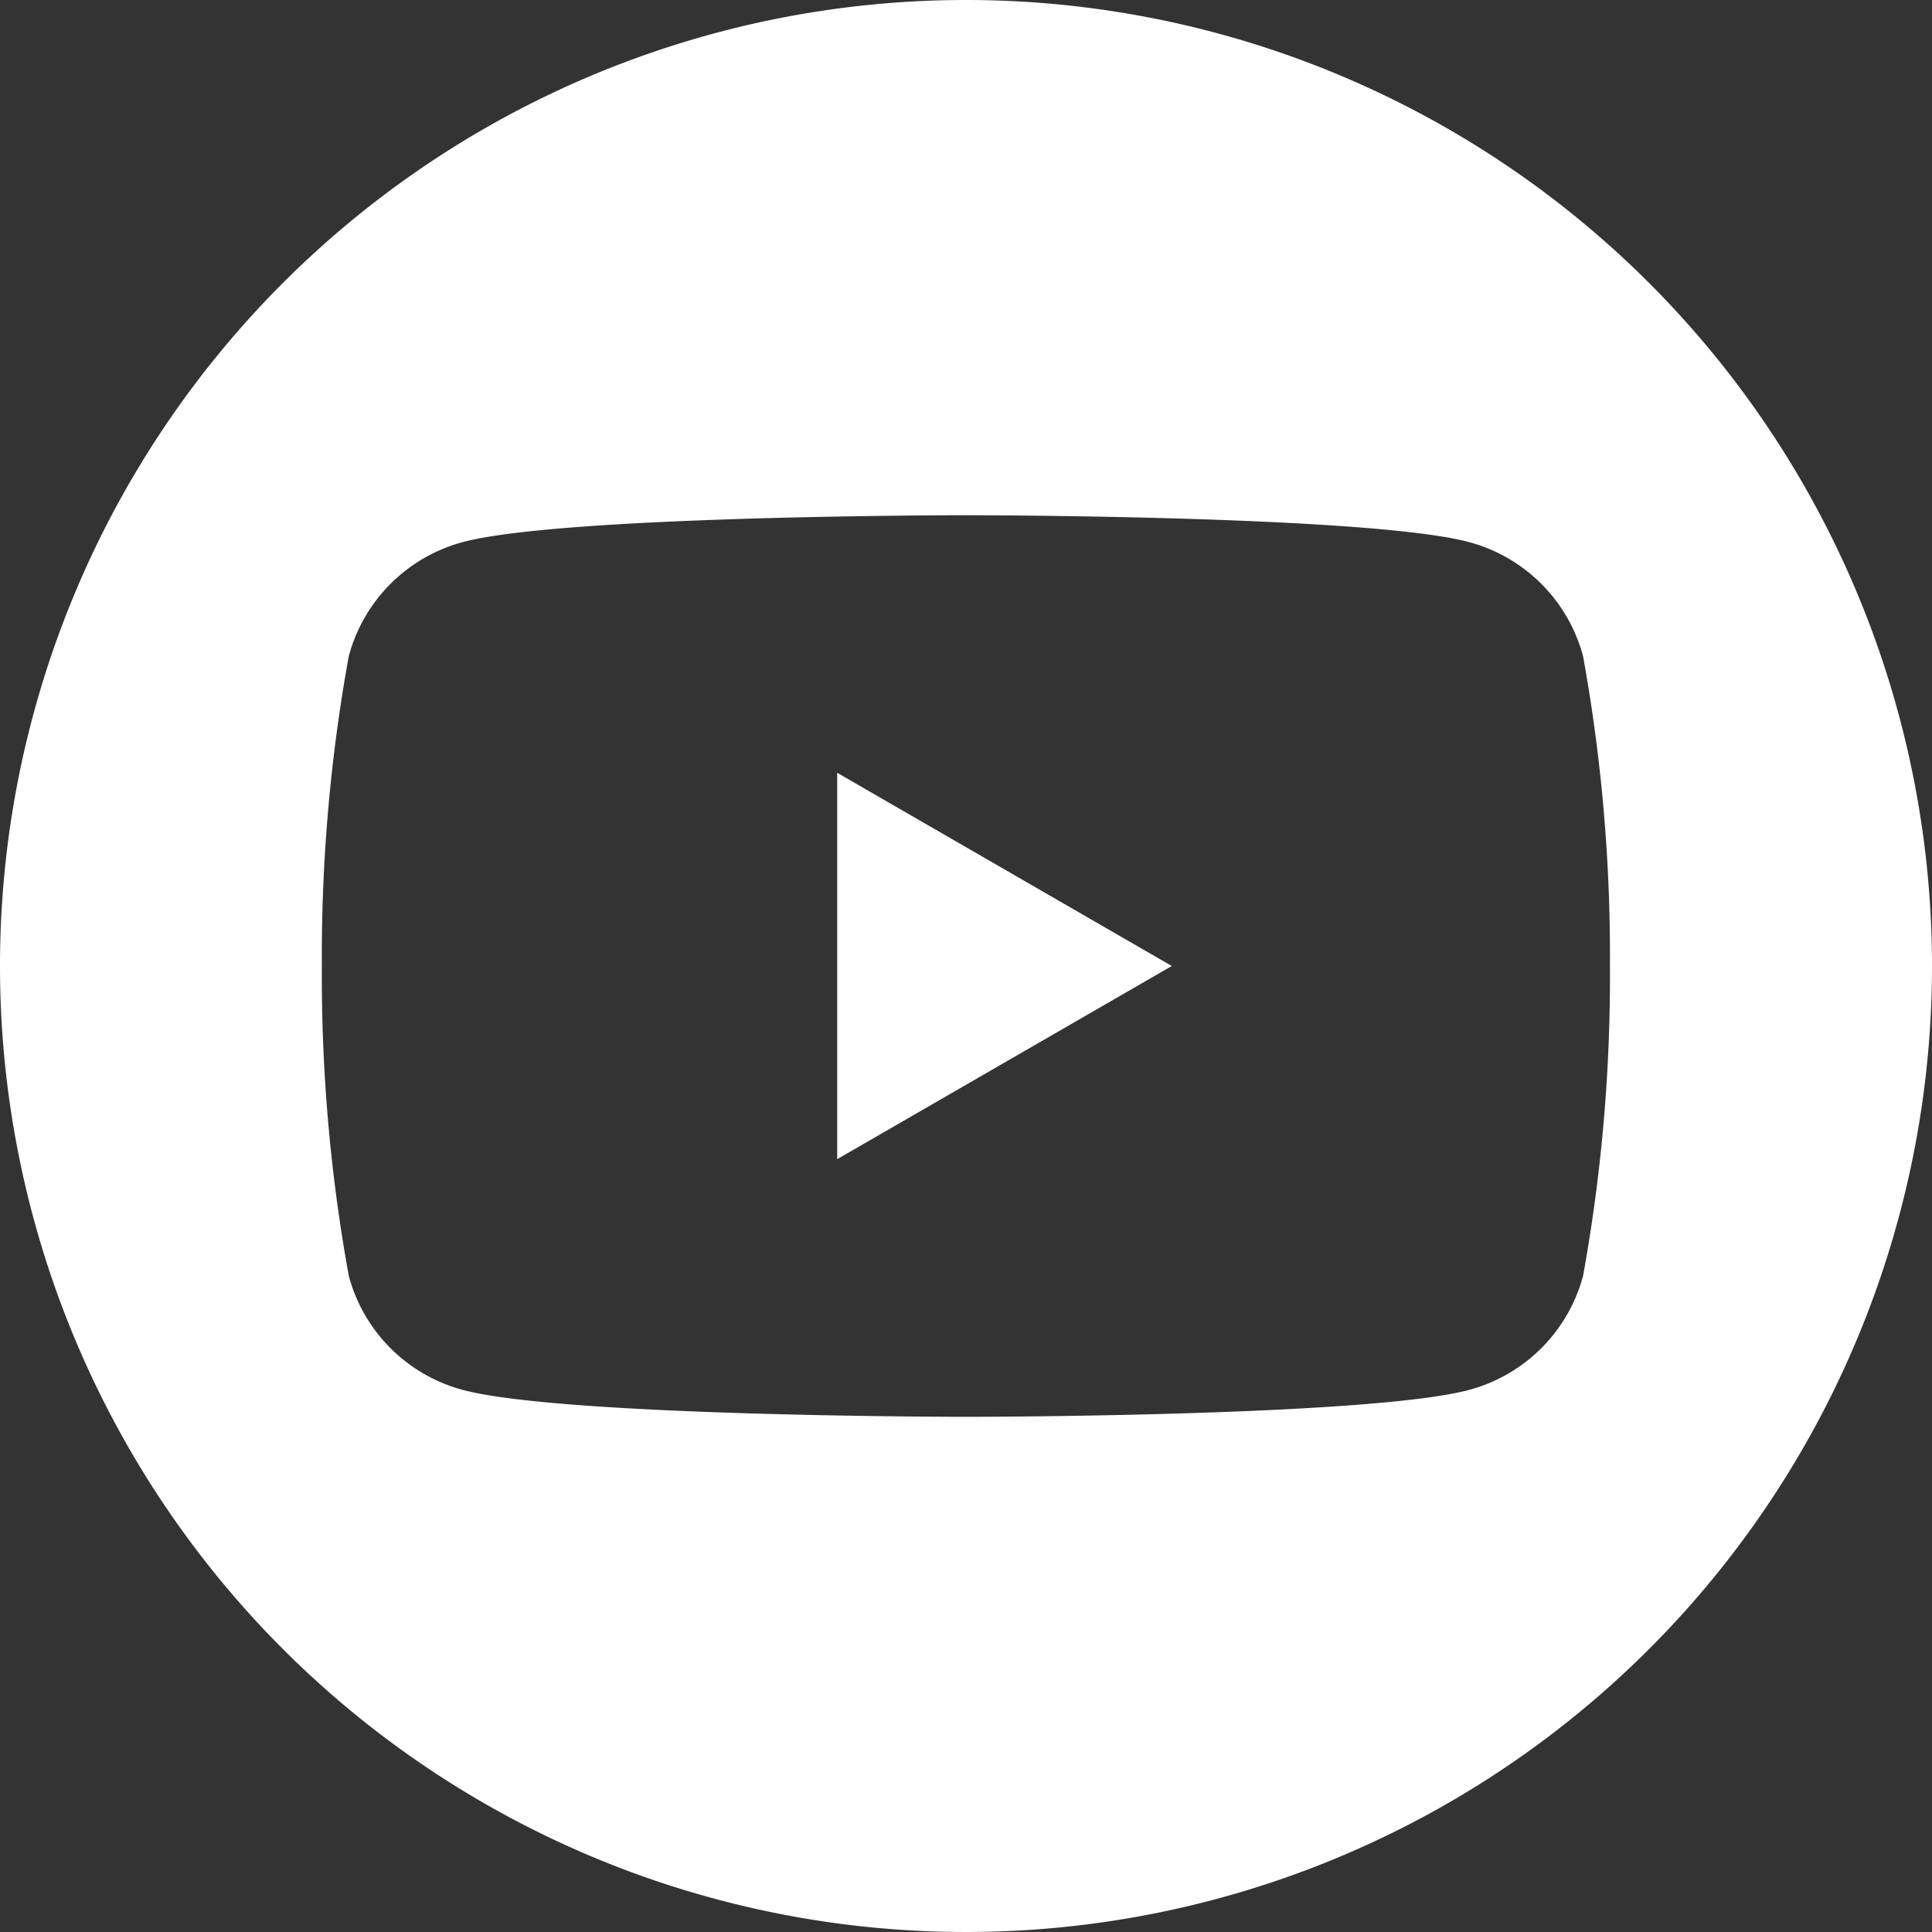 <?xml version="1.0" encoding="UTF-8"?>
<svg xmlns="http://www.w3.org/2000/svg" xmlns:xlink="http://www.w3.org/1999/xlink" id="Komponente_29_1" data-name="Komponente 29 – 1" width="38.578" height="38.578" viewBox="0 0 38.578 38.578">
  <rect x="0" y="0" width="38.578" height="38.578" fill="#333333" stroke="none"/>
  <defs>
    <clipPath id="clip-path">
      <rect id="Rechteck_38" data-name="Rechteck 38" width="38.578" height="38.578" fill="none"></rect>
    </clipPath>
  </defs>
  <path id="Pfad_43" data-name="Pfad 43" d="M20.419,26.564,27.1,22.707l-6.681-3.858Z" transform="translate(-3.702 -3.418)" fill="#fff"></path>
  <g id="Gruppe_31" data-name="Gruppe 31">
    <g id="Gruppe_30" data-name="Gruppe 30" clip-path="url(#clip-path)">
      <path id="Pfad_44" data-name="Pfad 44" d="M19.288,0A19.289,19.289,0,1,0,38.578,19.289,19.289,19.289,0,0,0,19.288,0M31.61,25.479a3.22,3.22,0,0,1-2.274,2.274c-2.006.538-10.049.538-10.049.538s-8.042,0-10.048-.538a3.218,3.218,0,0,1-2.274-2.274,33.44,33.44,0,0,1-.538-6.19,33.435,33.435,0,0,1,.538-6.19,3.221,3.221,0,0,1,2.274-2.274c2.006-.537,10.048-.537,10.048-.537s8.043,0,10.049.537A3.222,3.222,0,0,1,31.61,13.1a33.485,33.485,0,0,1,.537,6.19,33.49,33.49,0,0,1-.537,6.19" transform="translate(0 0)" fill="#fff"></path>
    </g>
  </g>
</svg>
